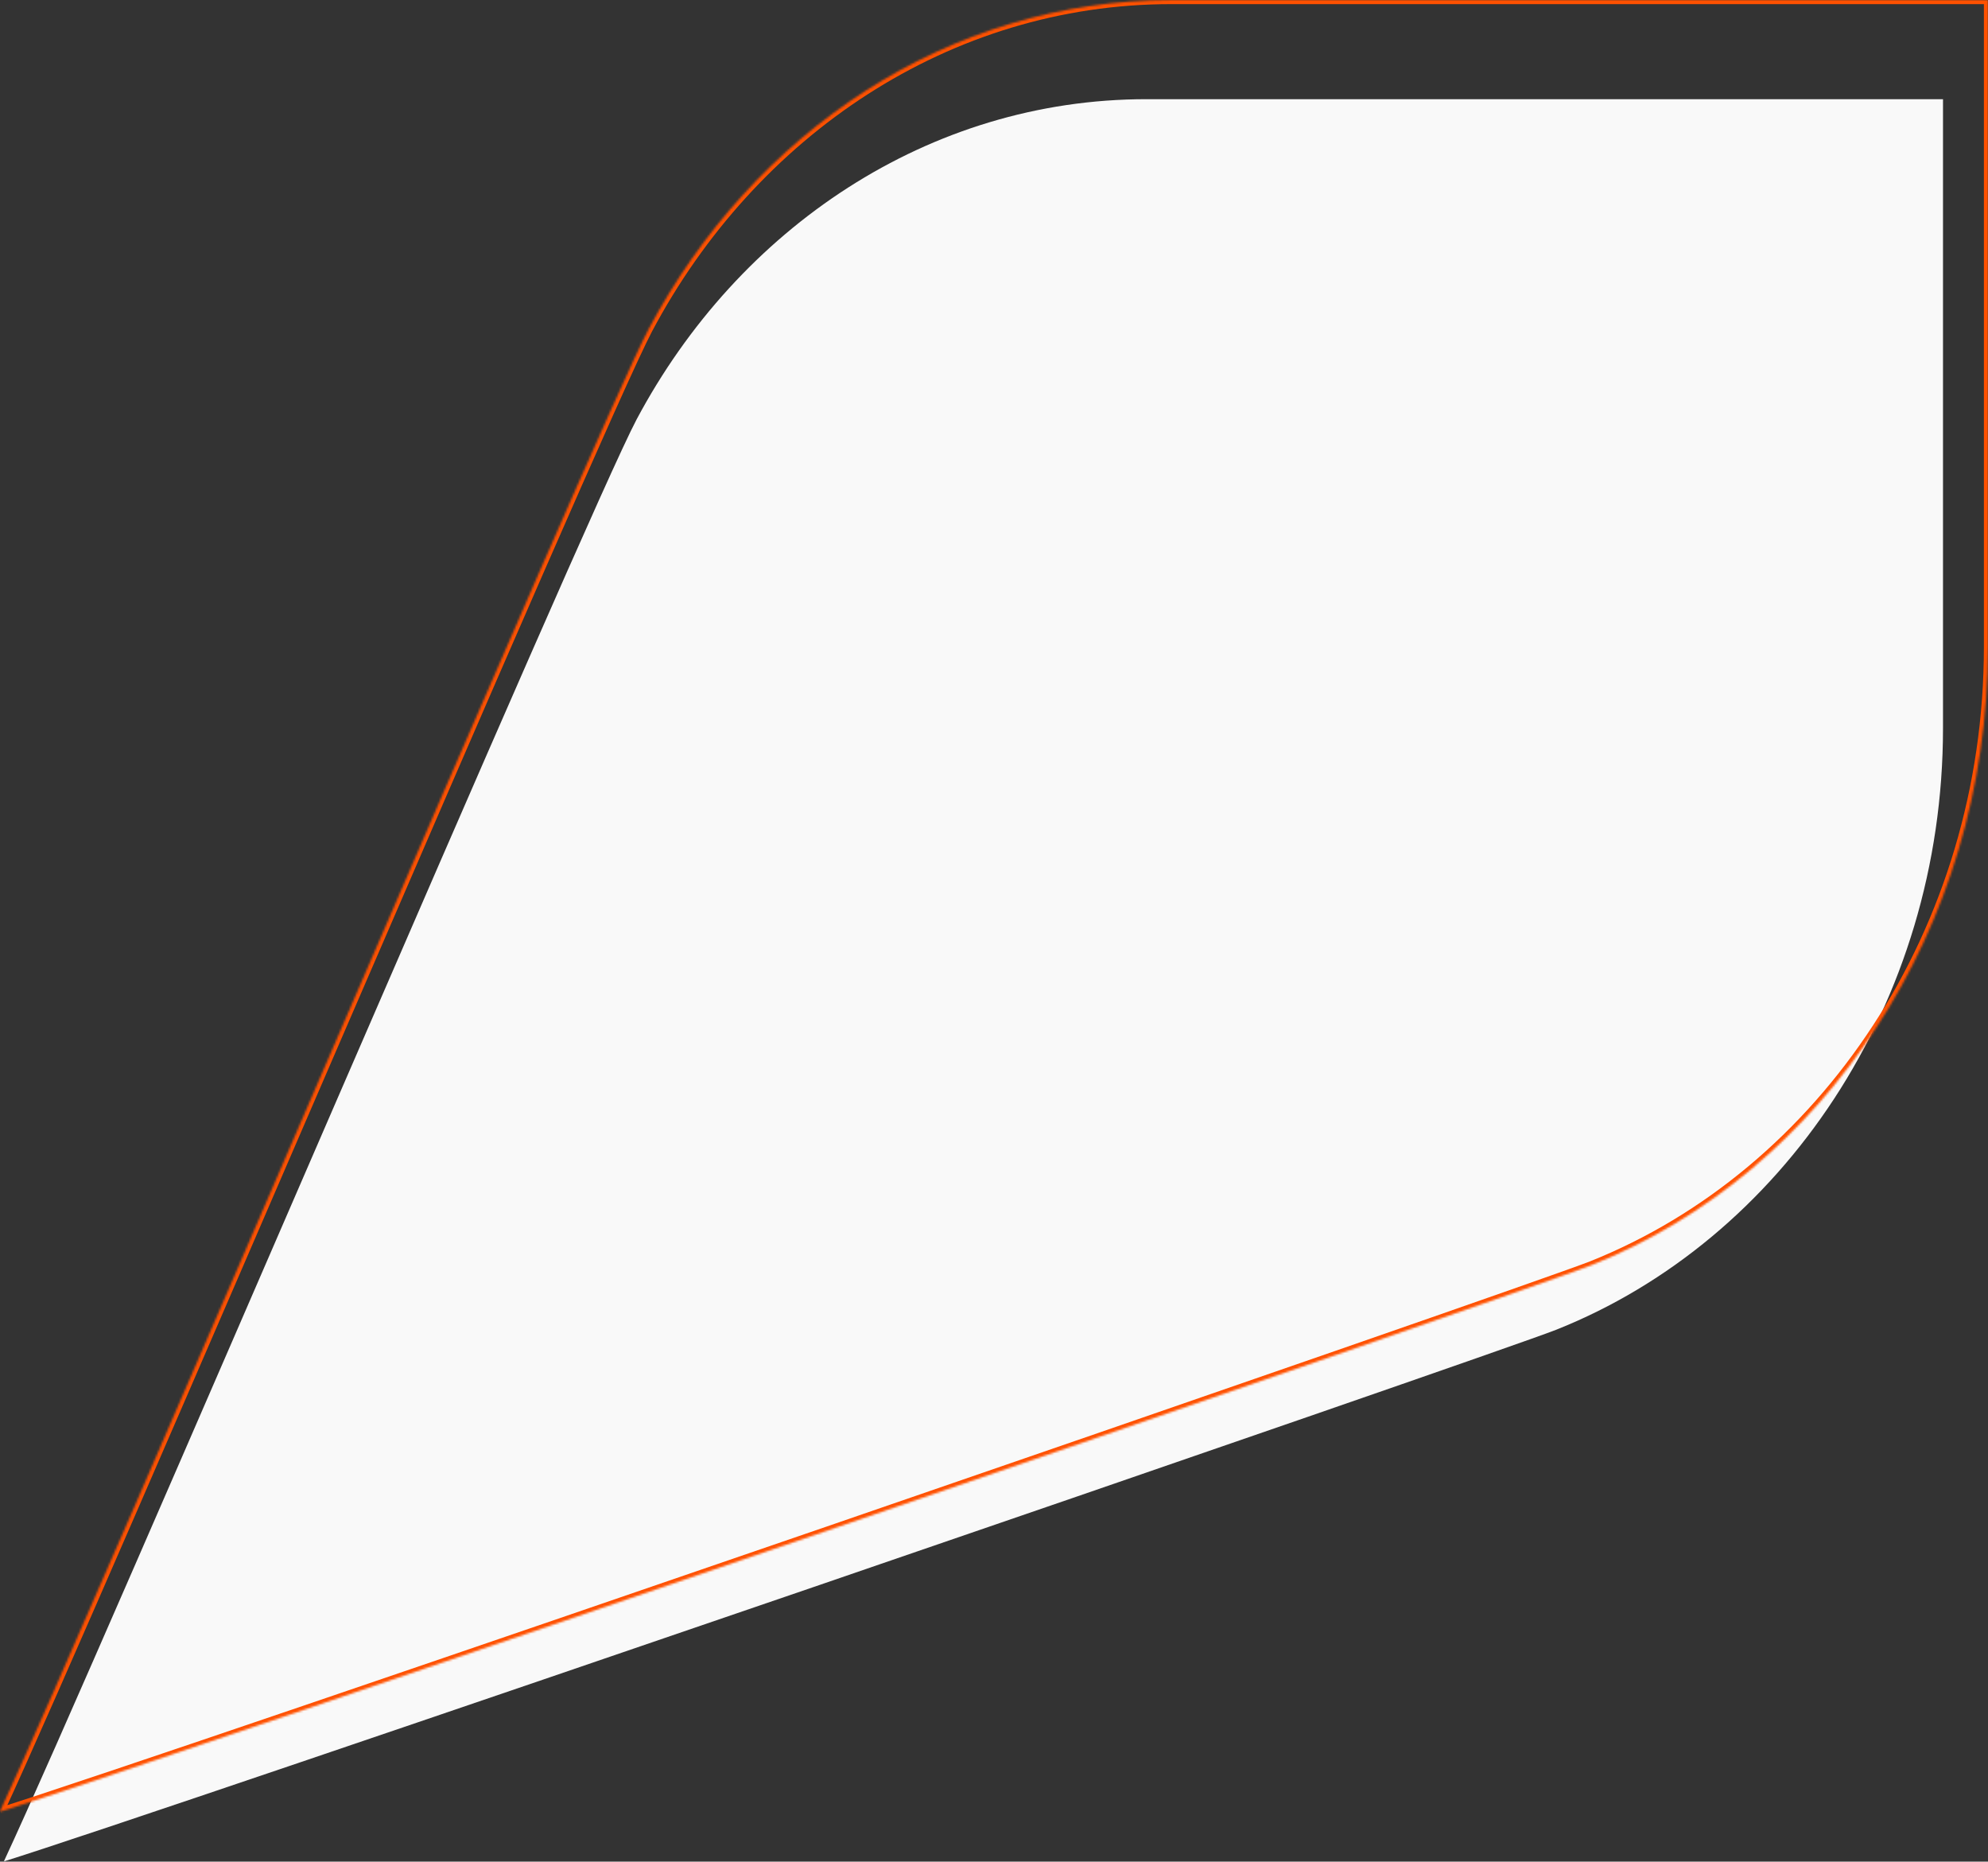 <svg xmlns="http://www.w3.org/2000/svg" width="972" height="910" viewBox="0 0 972 910" fill="none"><rect x="0" y="0" width="972" height="910" fill="#333333" stroke="none"/><path d="M2 909.645C47.923 811.102 286.817 251.121 311.248 205.044C361.037 111.546 454.121 48.485 560.502 48.485H950V355.886C950 490.752 871.142 606.112 760.895 650.002C730.125 662.11 74.519 887.279 2.155 909.813" fill="#F9F9F9"></path><mask id="path-2-inside-1_2227_11" fill="white"><path d="M0 885.406C47.086 784.09 292.028 208.353 317.077 160.98C368.127 64.851 463.567 0.016 572.641 0.016H972V316.066C972 454.727 891.145 573.332 778.107 618.458C746.558 630.906 74.355 862.411 0.159 885.579"></path></mask><path d="M317.077 160.98L315.311 160.042L315.309 160.045L317.077 160.98ZM972 0.016H974V-1.984H972V0.016ZM778.107 618.458L778.841 620.318L778.849 620.315L778.107 618.458ZM1.814 886.249C25.372 835.559 98.396 666.255 168.638 503.758C238.923 341.163 306.369 185.51 318.845 161.915L315.309 160.045C302.736 183.824 235.187 339.726 164.967 502.171C94.704 664.715 21.714 833.937 -1.814 884.563L1.814 886.249ZM318.844 161.918C369.591 66.357 464.399 2.016 572.641 2.016V-1.984C462.735 -1.984 366.662 63.345 315.311 160.042L318.844 161.918ZM572.641 2.016H972V-1.984H572.641V2.016ZM970 0.016V316.066H974V0.016H970ZM970 316.066C970 453.965 889.593 571.799 777.366 616.6L778.849 620.315C892.698 574.866 974 455.489 974 316.066H970ZM777.373 616.597C745.887 629.021 73.735 860.509 -0.438 883.67L0.755 887.488C74.975 864.313 747.229 632.791 778.841 620.318L777.373 616.597Z" fill="#FF5100" mask="url(#path-2-inside-1_2227_11)"></path></svg>